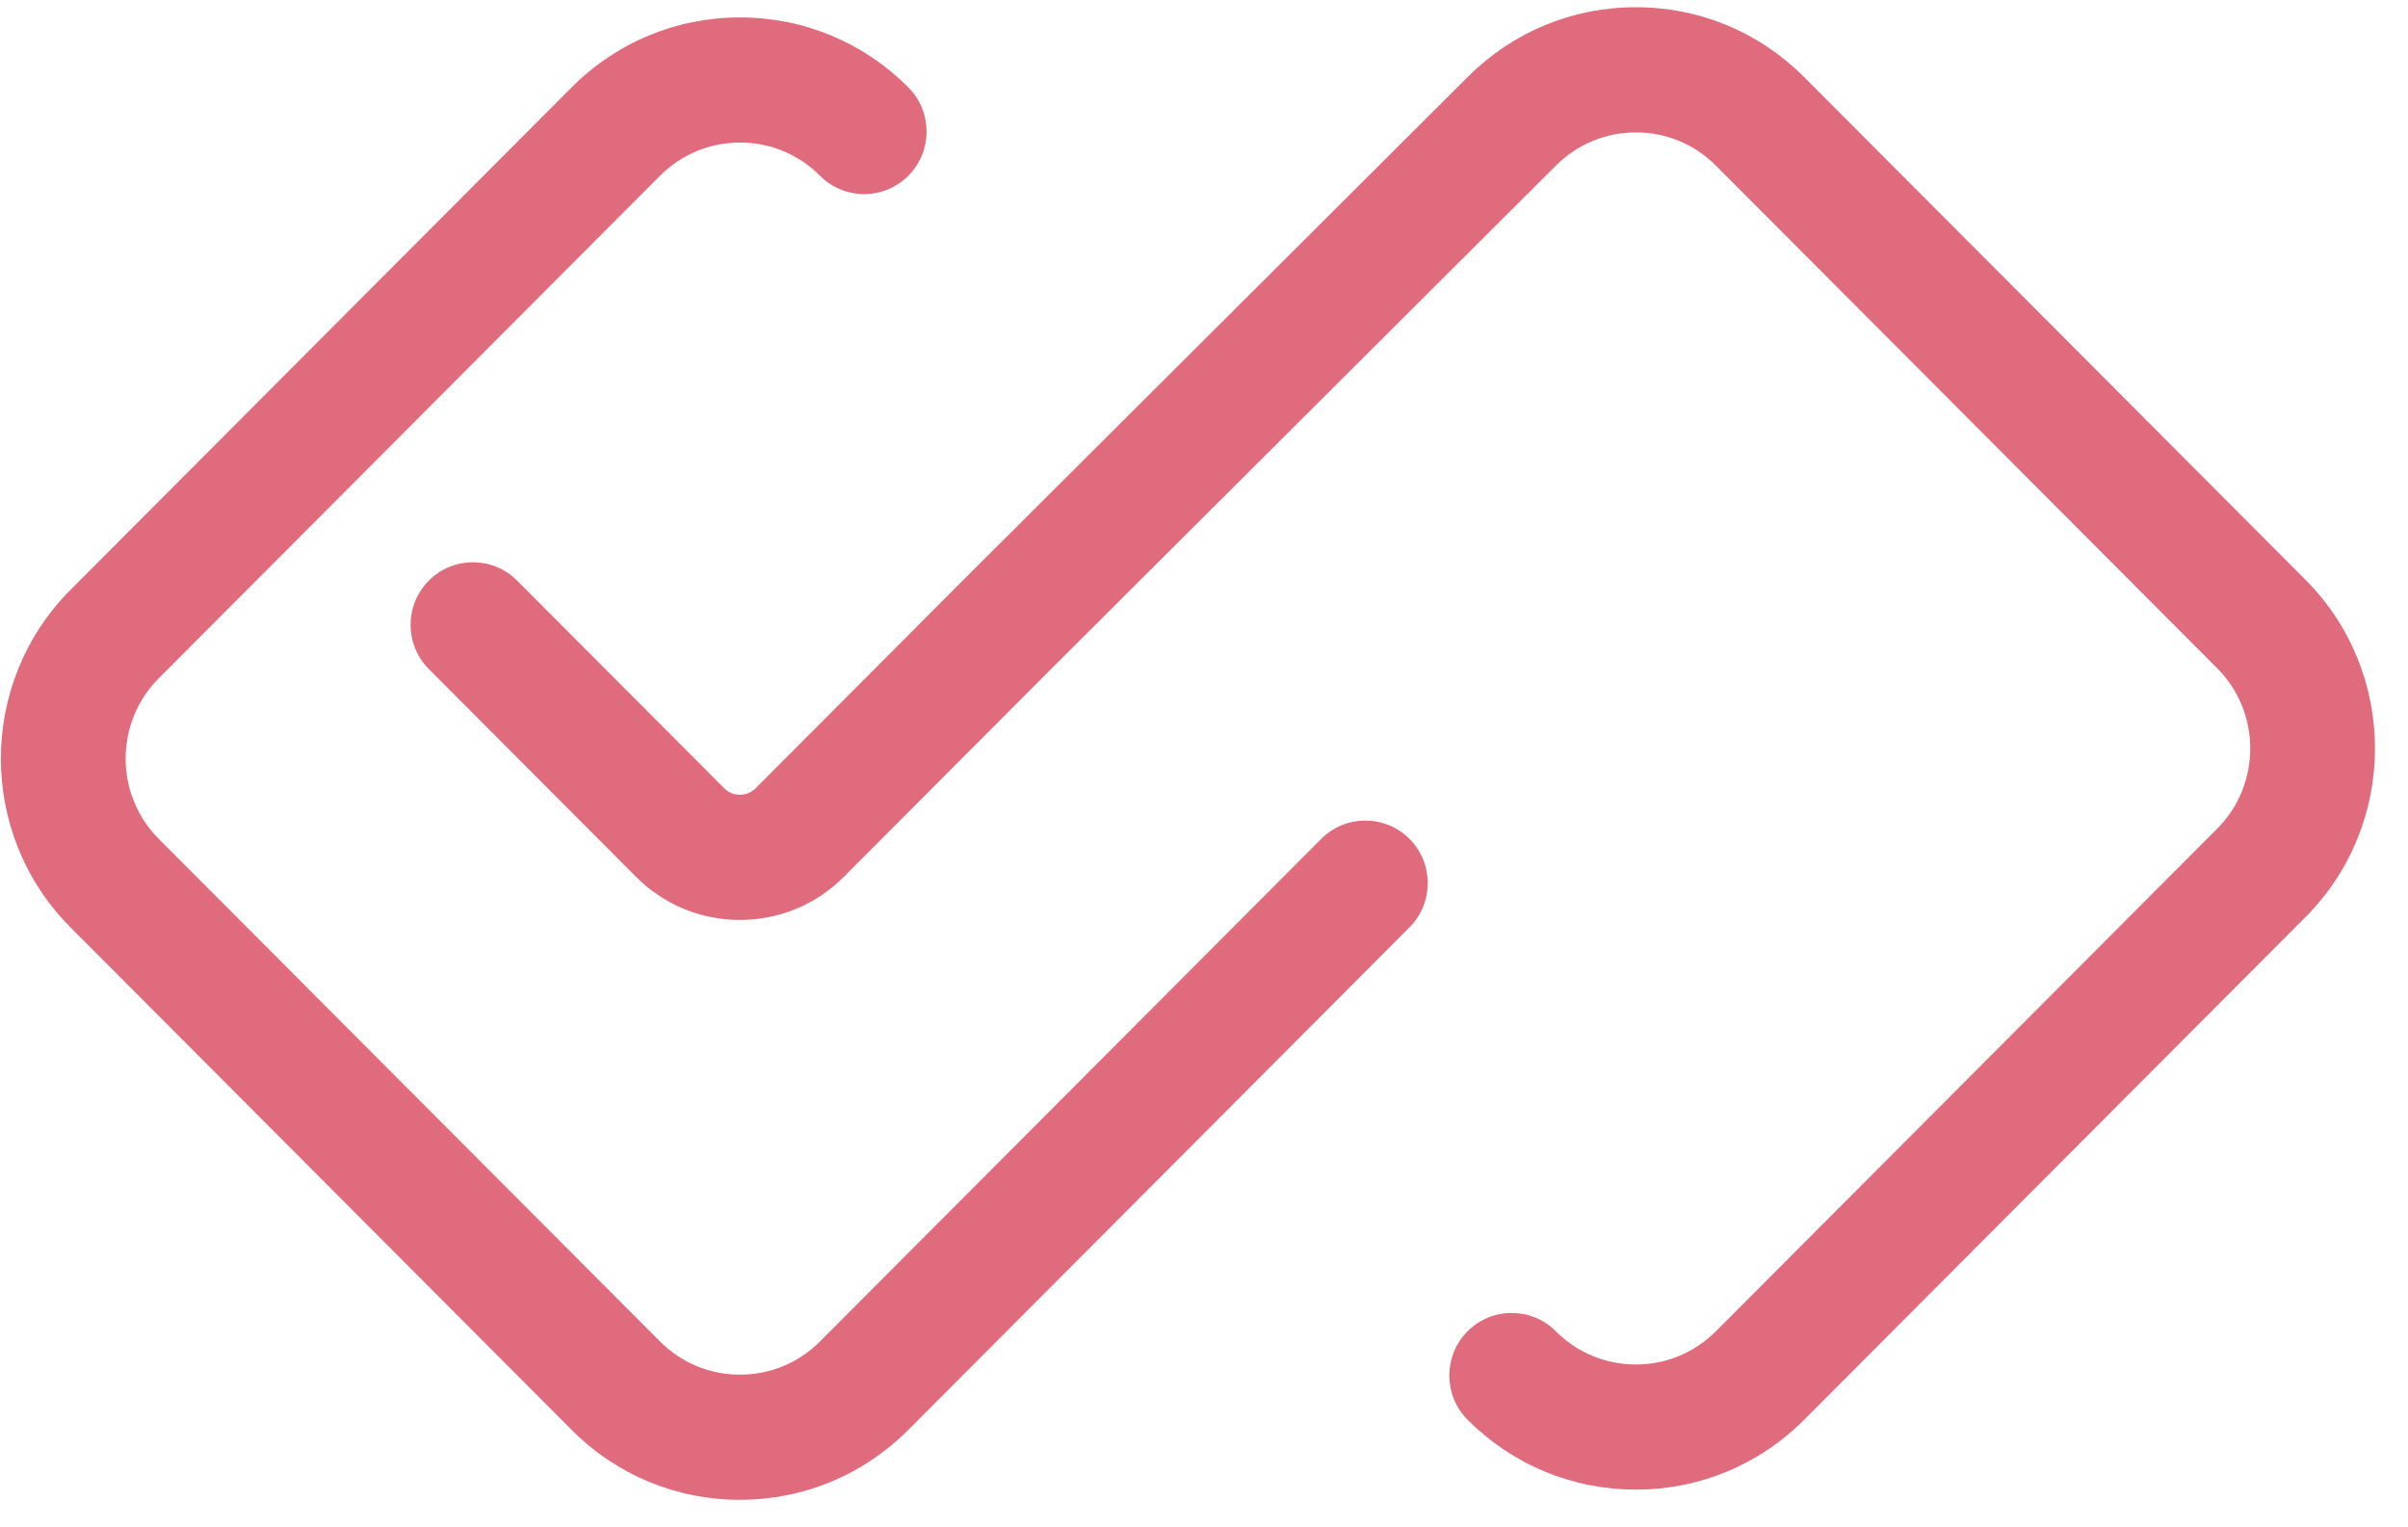 <svg width="71" height="45" viewBox="0 0 71 45" fill="none" xmlns="http://www.w3.org/2000/svg">
<g clip-path="url(#clip0_57_9)">
<path d="M21.819 44.213C19.944 44.213 18.181 43.481 16.857 42.153L2.079 27.338C-0.658 24.595 -0.658 20.132 2.079 17.388L16.857 2.574C18.183 1.244 19.945 0.514 21.819 0.514C23.693 0.514 25.456 1.246 26.781 2.574C27.499 3.294 27.499 4.462 26.781 5.182C26.063 5.902 24.897 5.902 24.179 5.182C23.548 4.549 22.71 4.202 21.819 4.202C20.928 4.202 20.089 4.551 19.459 5.182L4.68 19.996C3.379 21.301 3.379 23.424 4.68 24.729L19.459 39.543C20.089 40.176 20.928 40.523 21.819 40.523C22.71 40.523 23.548 40.175 24.179 39.543L38.957 24.729C39.675 24.009 40.841 24.009 41.559 24.729C42.277 25.449 42.277 26.617 41.559 27.337L26.781 42.151C25.455 43.481 23.693 44.212 21.819 44.212V44.213Z" fill="#DF6B7C"/>
<path d="M48.234 43.912C46.36 43.912 44.597 43.18 43.272 41.852C42.554 41.132 42.554 39.964 43.272 39.244C43.99 38.524 45.156 38.524 45.874 39.244C46.505 39.877 47.343 40.224 48.234 40.224C49.125 40.224 49.963 39.875 50.594 39.244L65.373 24.43C66.674 23.125 66.674 21.002 65.373 19.697L50.594 4.883C49.963 4.25 49.125 3.903 48.234 3.903C47.343 3.903 46.505 4.251 45.874 4.883L30.988 19.726L24.884 25.845C24.065 26.666 22.976 27.118 21.818 27.118C20.659 27.118 19.57 26.666 18.751 25.845L12.645 19.723C11.926 19.003 11.926 17.835 12.645 17.115C13.363 16.395 14.528 16.395 15.246 17.115L21.353 23.237C21.52 23.405 21.715 23.43 21.816 23.43C21.917 23.43 22.113 23.405 22.28 23.237L28.386 17.115L43.275 2.27C44.597 0.945 46.359 0.213 48.234 0.213C50.109 0.213 51.871 0.945 53.196 2.273L67.974 17.088C70.711 19.831 70.711 24.294 67.974 27.038L53.196 41.852C51.87 43.181 50.108 43.912 48.234 43.912Z" fill="#DF6B7C"/>
</g>
<defs>
<clipPath id="clip0_57_9">
<rect width="70" height="44" fill="white" transform="translate(0.026 0.213)"/>
</clipPath>
</defs>
</svg>
